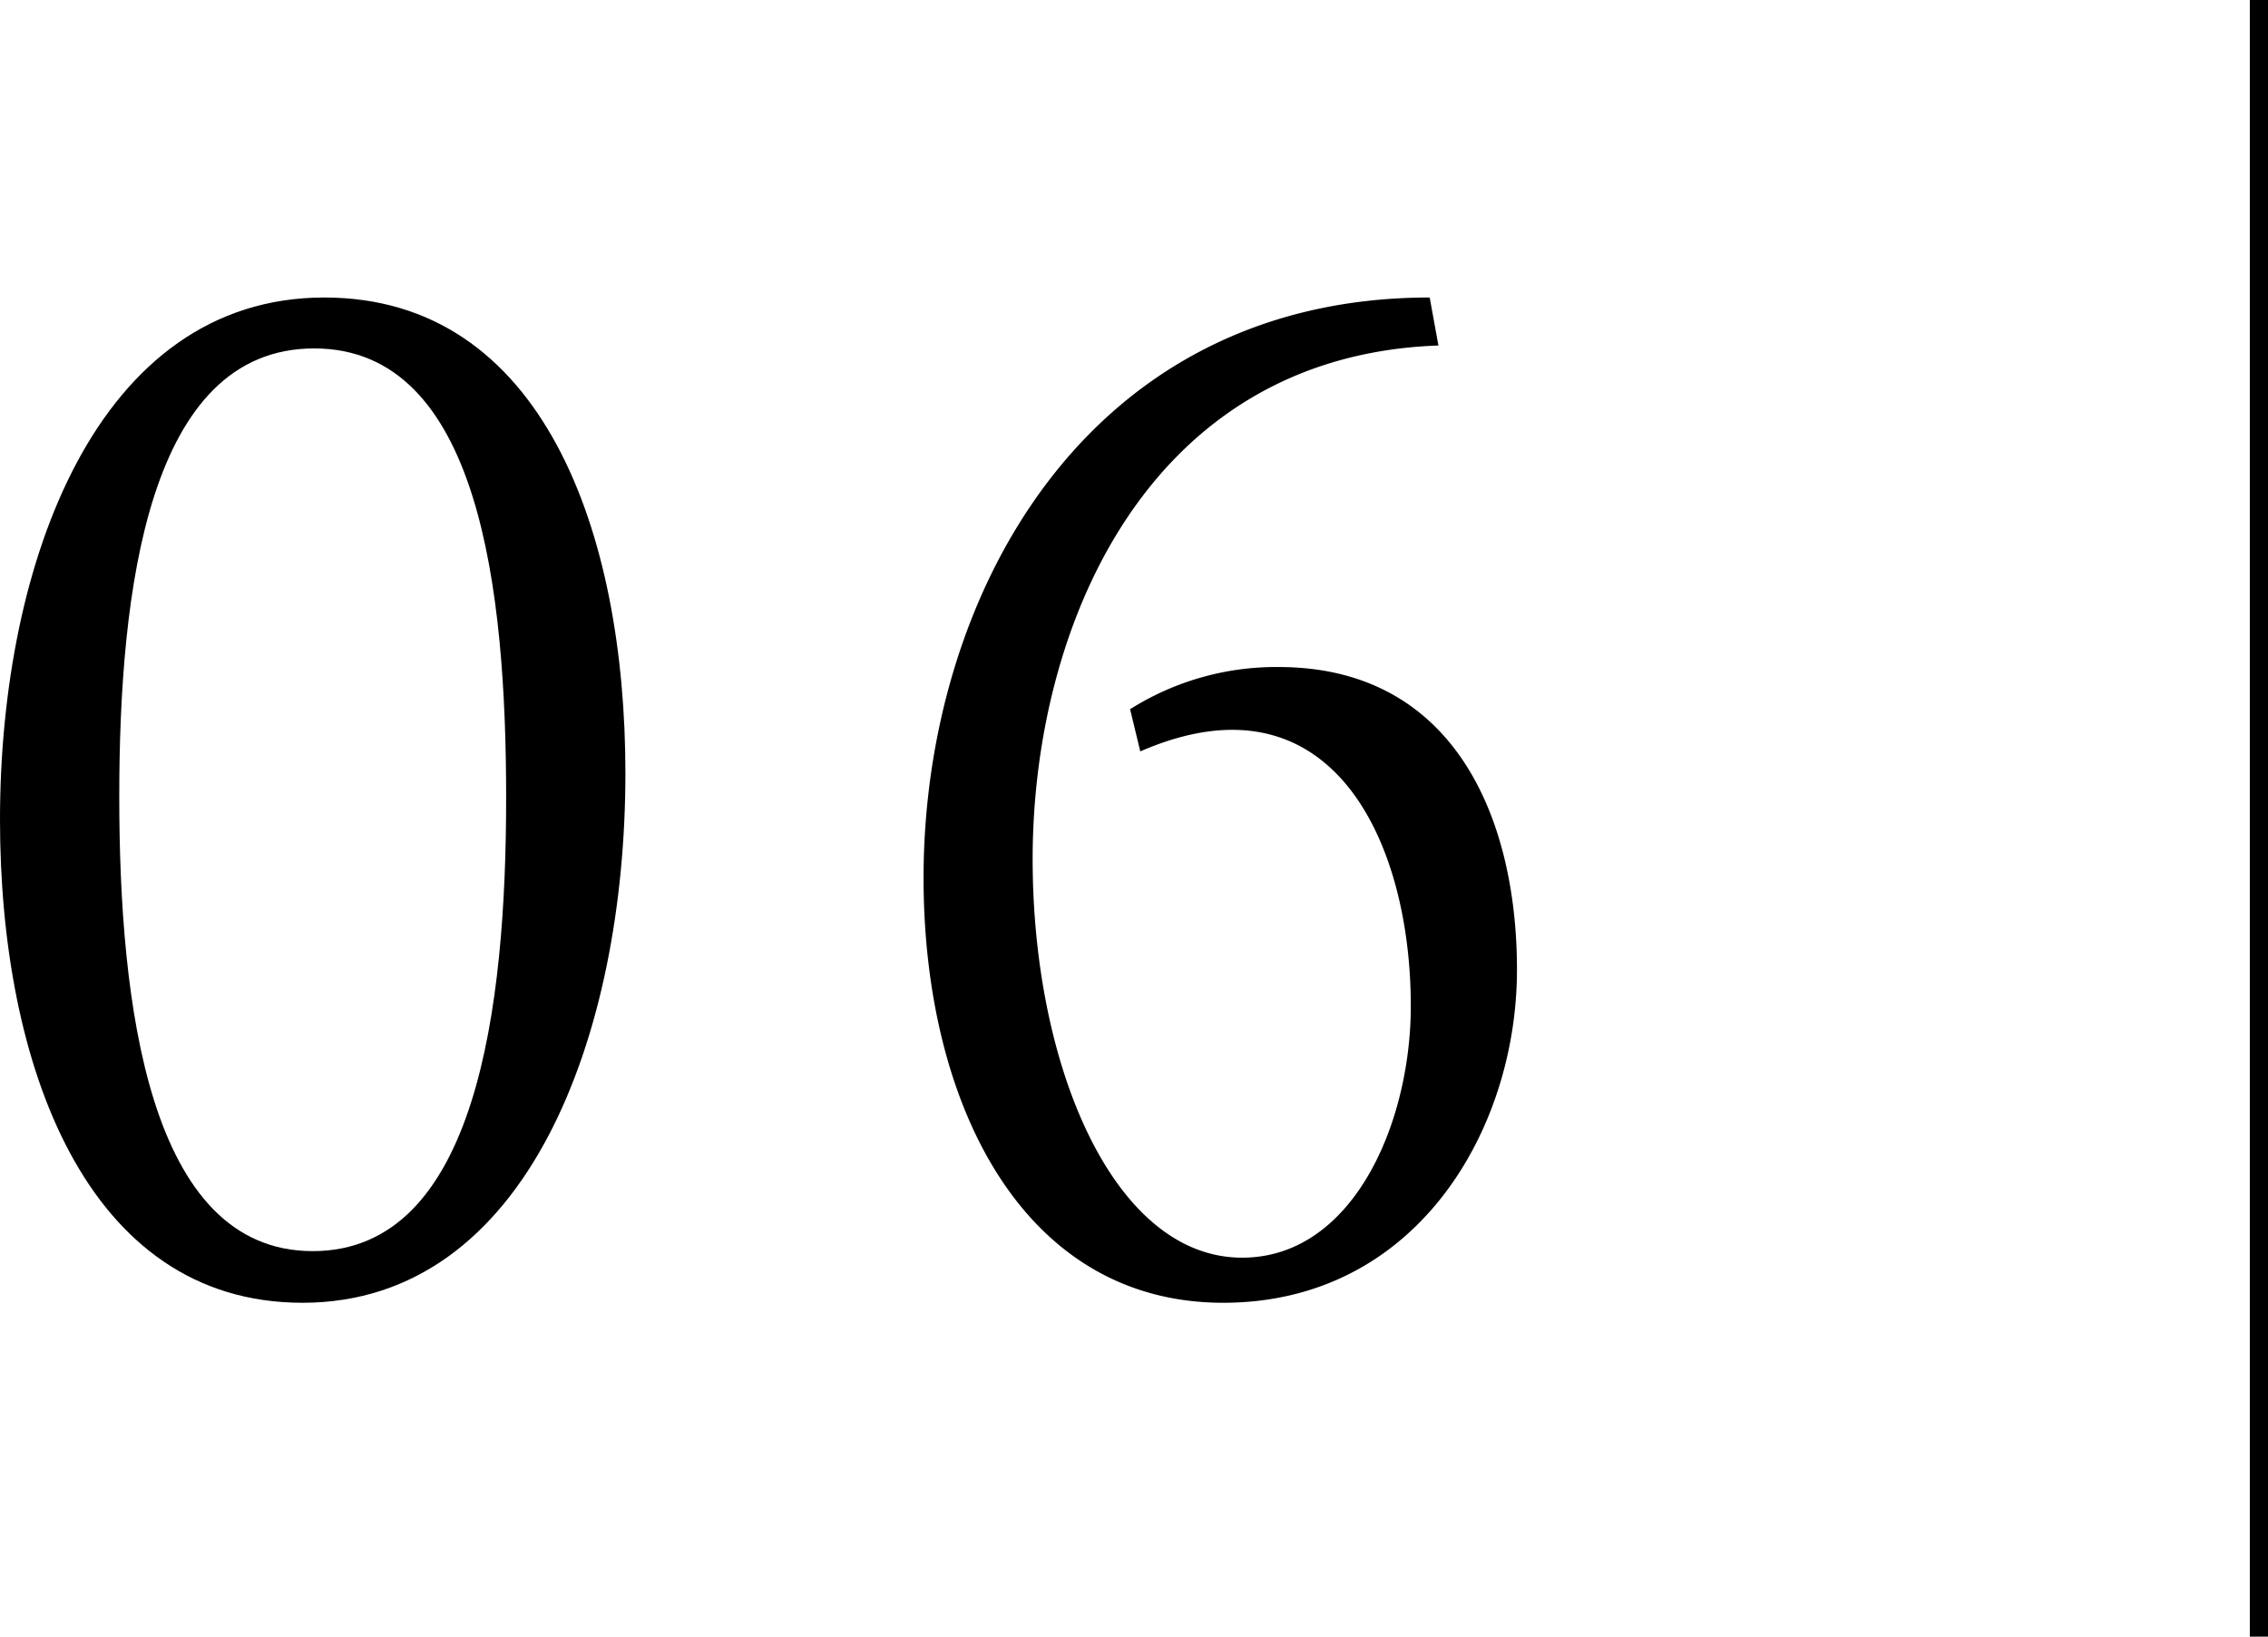 <svg xmlns="http://www.w3.org/2000/svg" viewBox="0 0 124.75 90"><g id="图层_2" data-name="图层 2"><g id="txt"><path d="M0,45.08C0,30.92,5.36,16.36,17.84,16.36c12,0,16.56,12.88,16.56,26.16,0,14.32-5.36,29.12-17.76,29.12C4.72,71.64,0,58.52,0,45.08Zm27.84-1.2c0-11.36-1.44-24.72-10.56-24.72S6.56,32.44,6.56,43.8s1.6,25,10.64,25S27.84,55.32,27.84,43.88Z"/><path d="M50.8,48.28c0-15.44,8.88-31.92,27.84-31.92L79.12,19c-16,.56-22.32,15.44-22.32,28.24,0,11.44,4.48,21.92,11.52,21.92,6.08,0,9.28-7.36,9.28-13.84,0-9.12-4.4-18.56-14.88-14L62.16,39a15.05,15.05,0,0,1,8.16-2.32C80,36.68,83.44,45,83.44,53.32c0,8.8-5.52,18.32-16.16,18.32C56.24,71.64,50.8,60.68,50.8,48.28Z"/><rect x="123.75" width="1" height="90"/></g></g></svg>